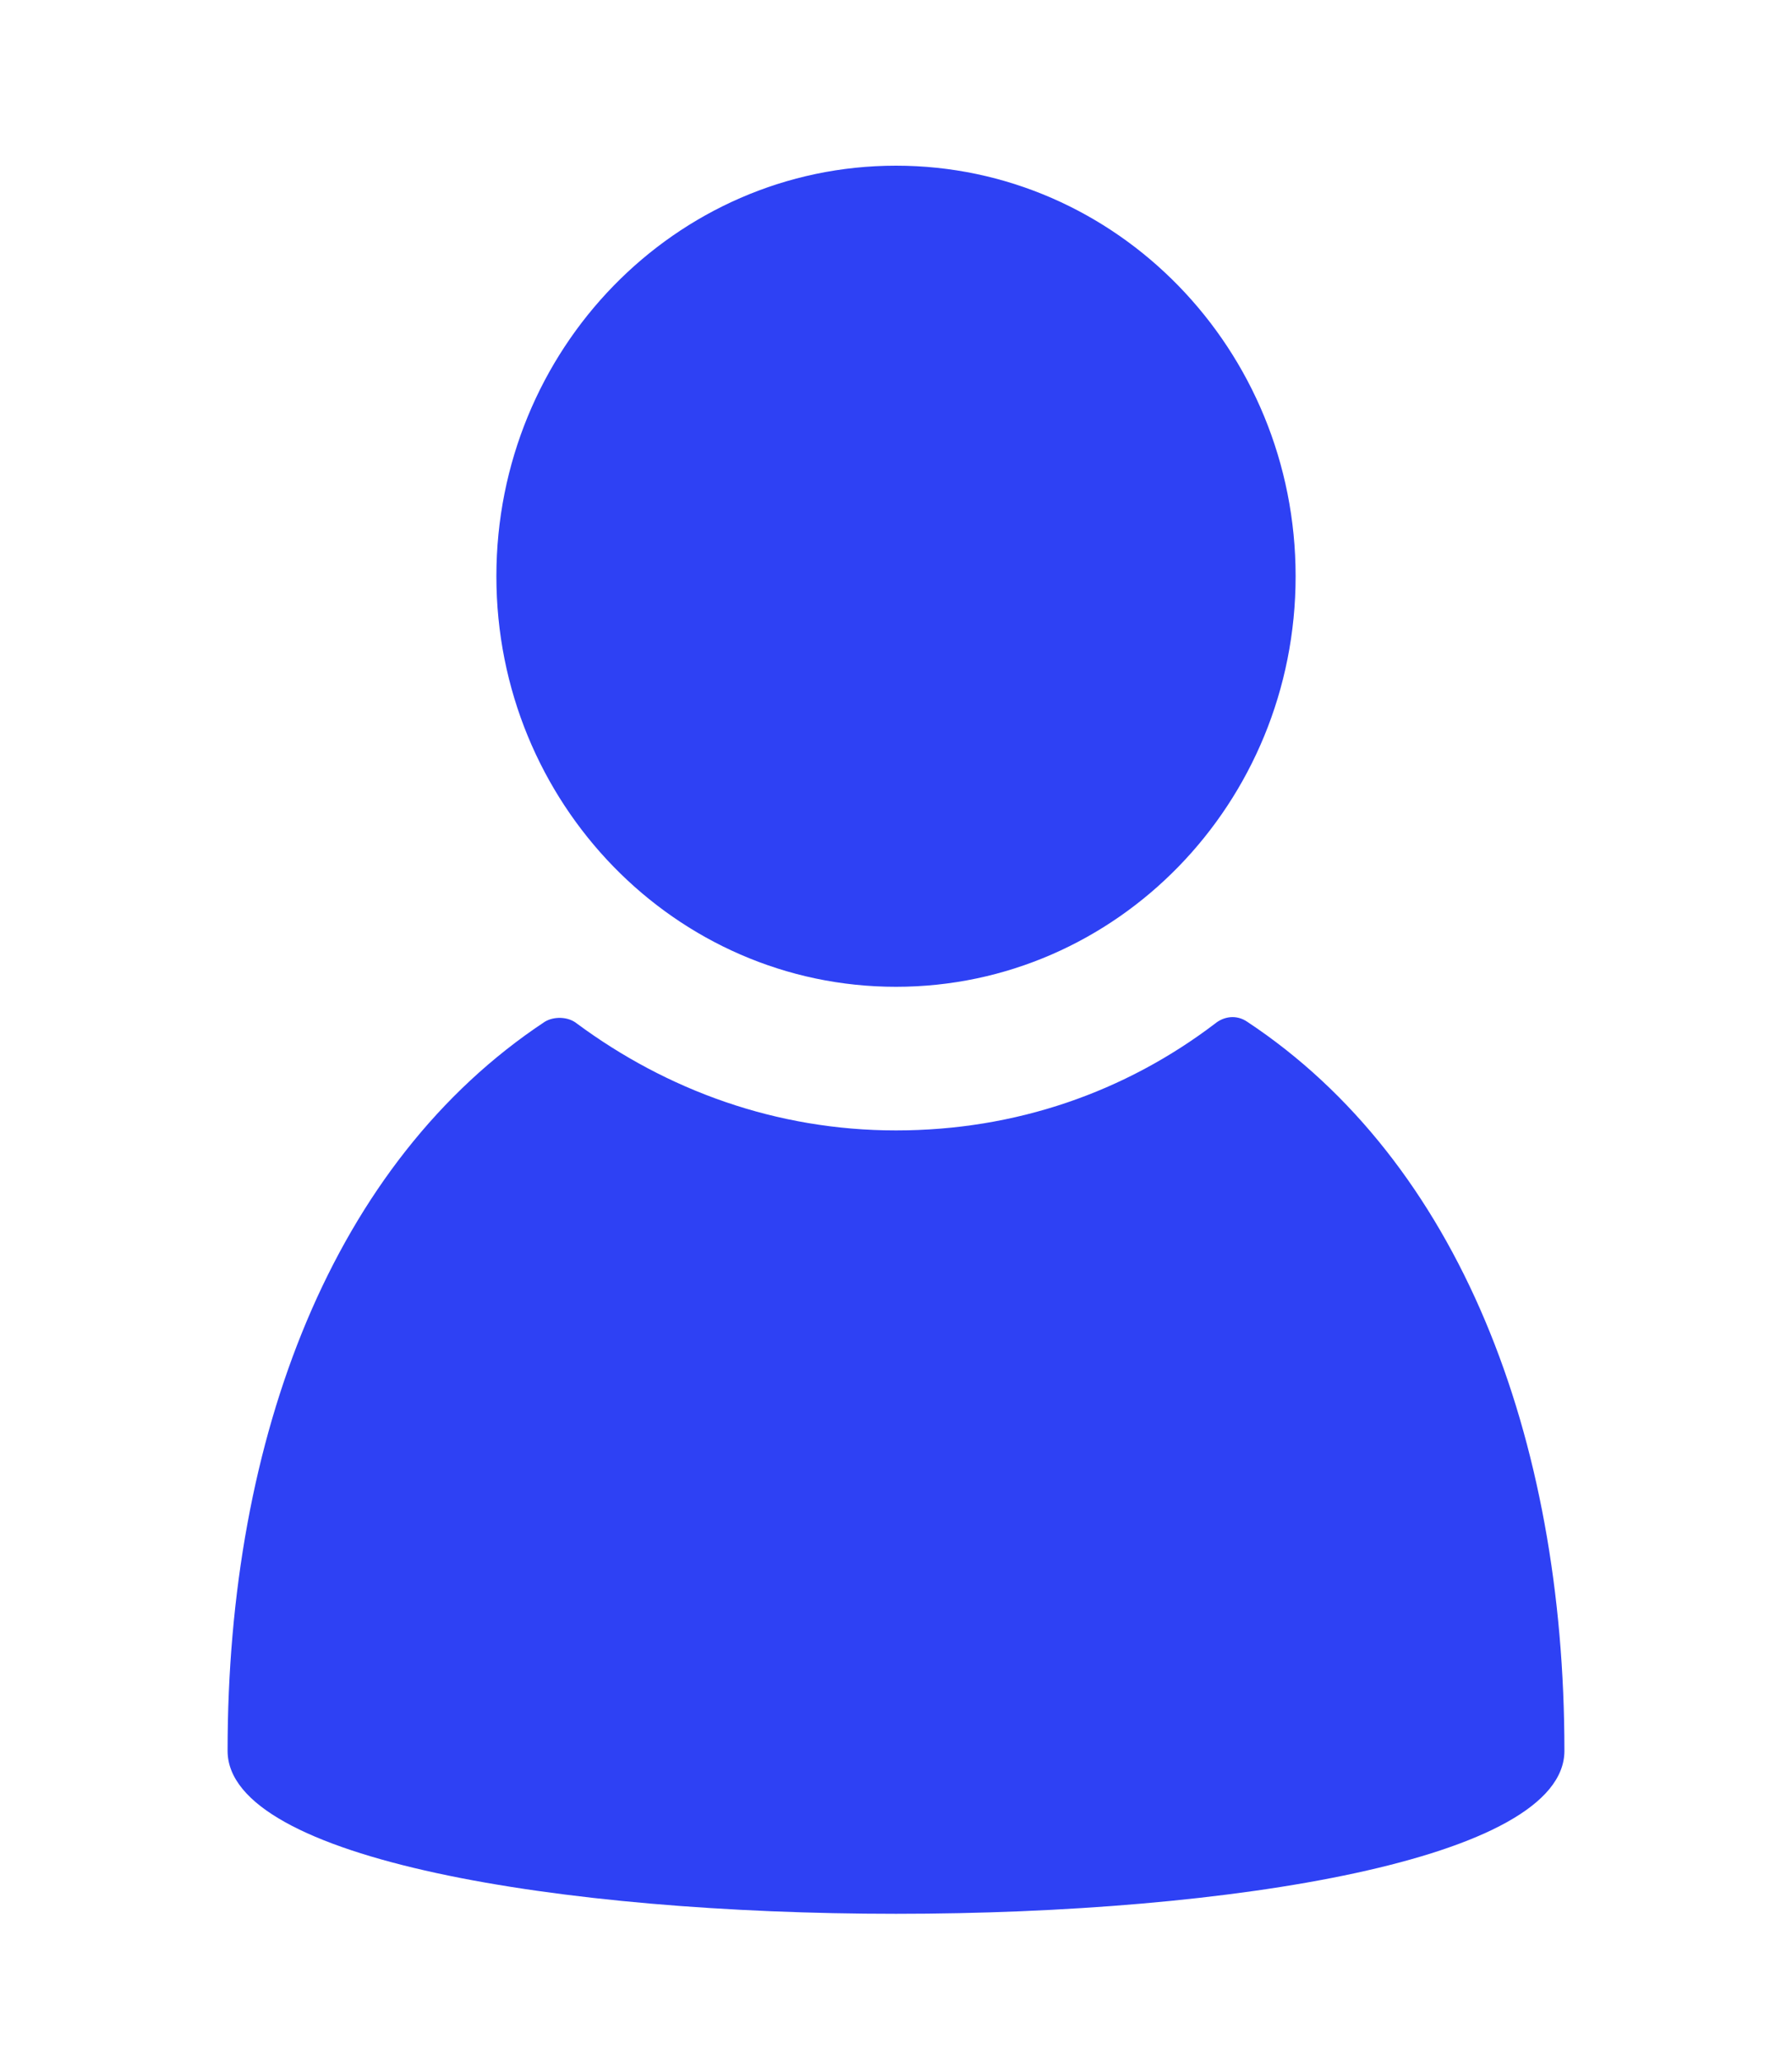<svg width="20" height="23" viewBox="0 0 20 23" fill="none" xmlns="http://www.w3.org/2000/svg">
<path d="M13.92 11.397C13.8 11.315 13.66 11.336 13.56 11.418C12.56 12.178 11.34 12.609 10 12.609C8.66 12.609 7.44 12.157 6.44 11.418C6.34 11.336 6.18 11.336 6.08 11.397C3.72 12.958 2.54 16.018 2.54 19.529C2.54 21.953 17.46 21.953 17.46 19.529C17.46 16.018 16.28 12.958 13.92 11.397Z" fill="#2E41F4"/>
<path d="M10 11.007C12.463 11.007 14.46 8.957 14.46 6.428C14.46 3.898 12.463 1.848 10 1.848C7.537 1.848 5.54 3.898 5.54 6.428C5.54 8.957 7.537 11.007 10 11.007Z" fill="#2E41F4"/>
</svg>
